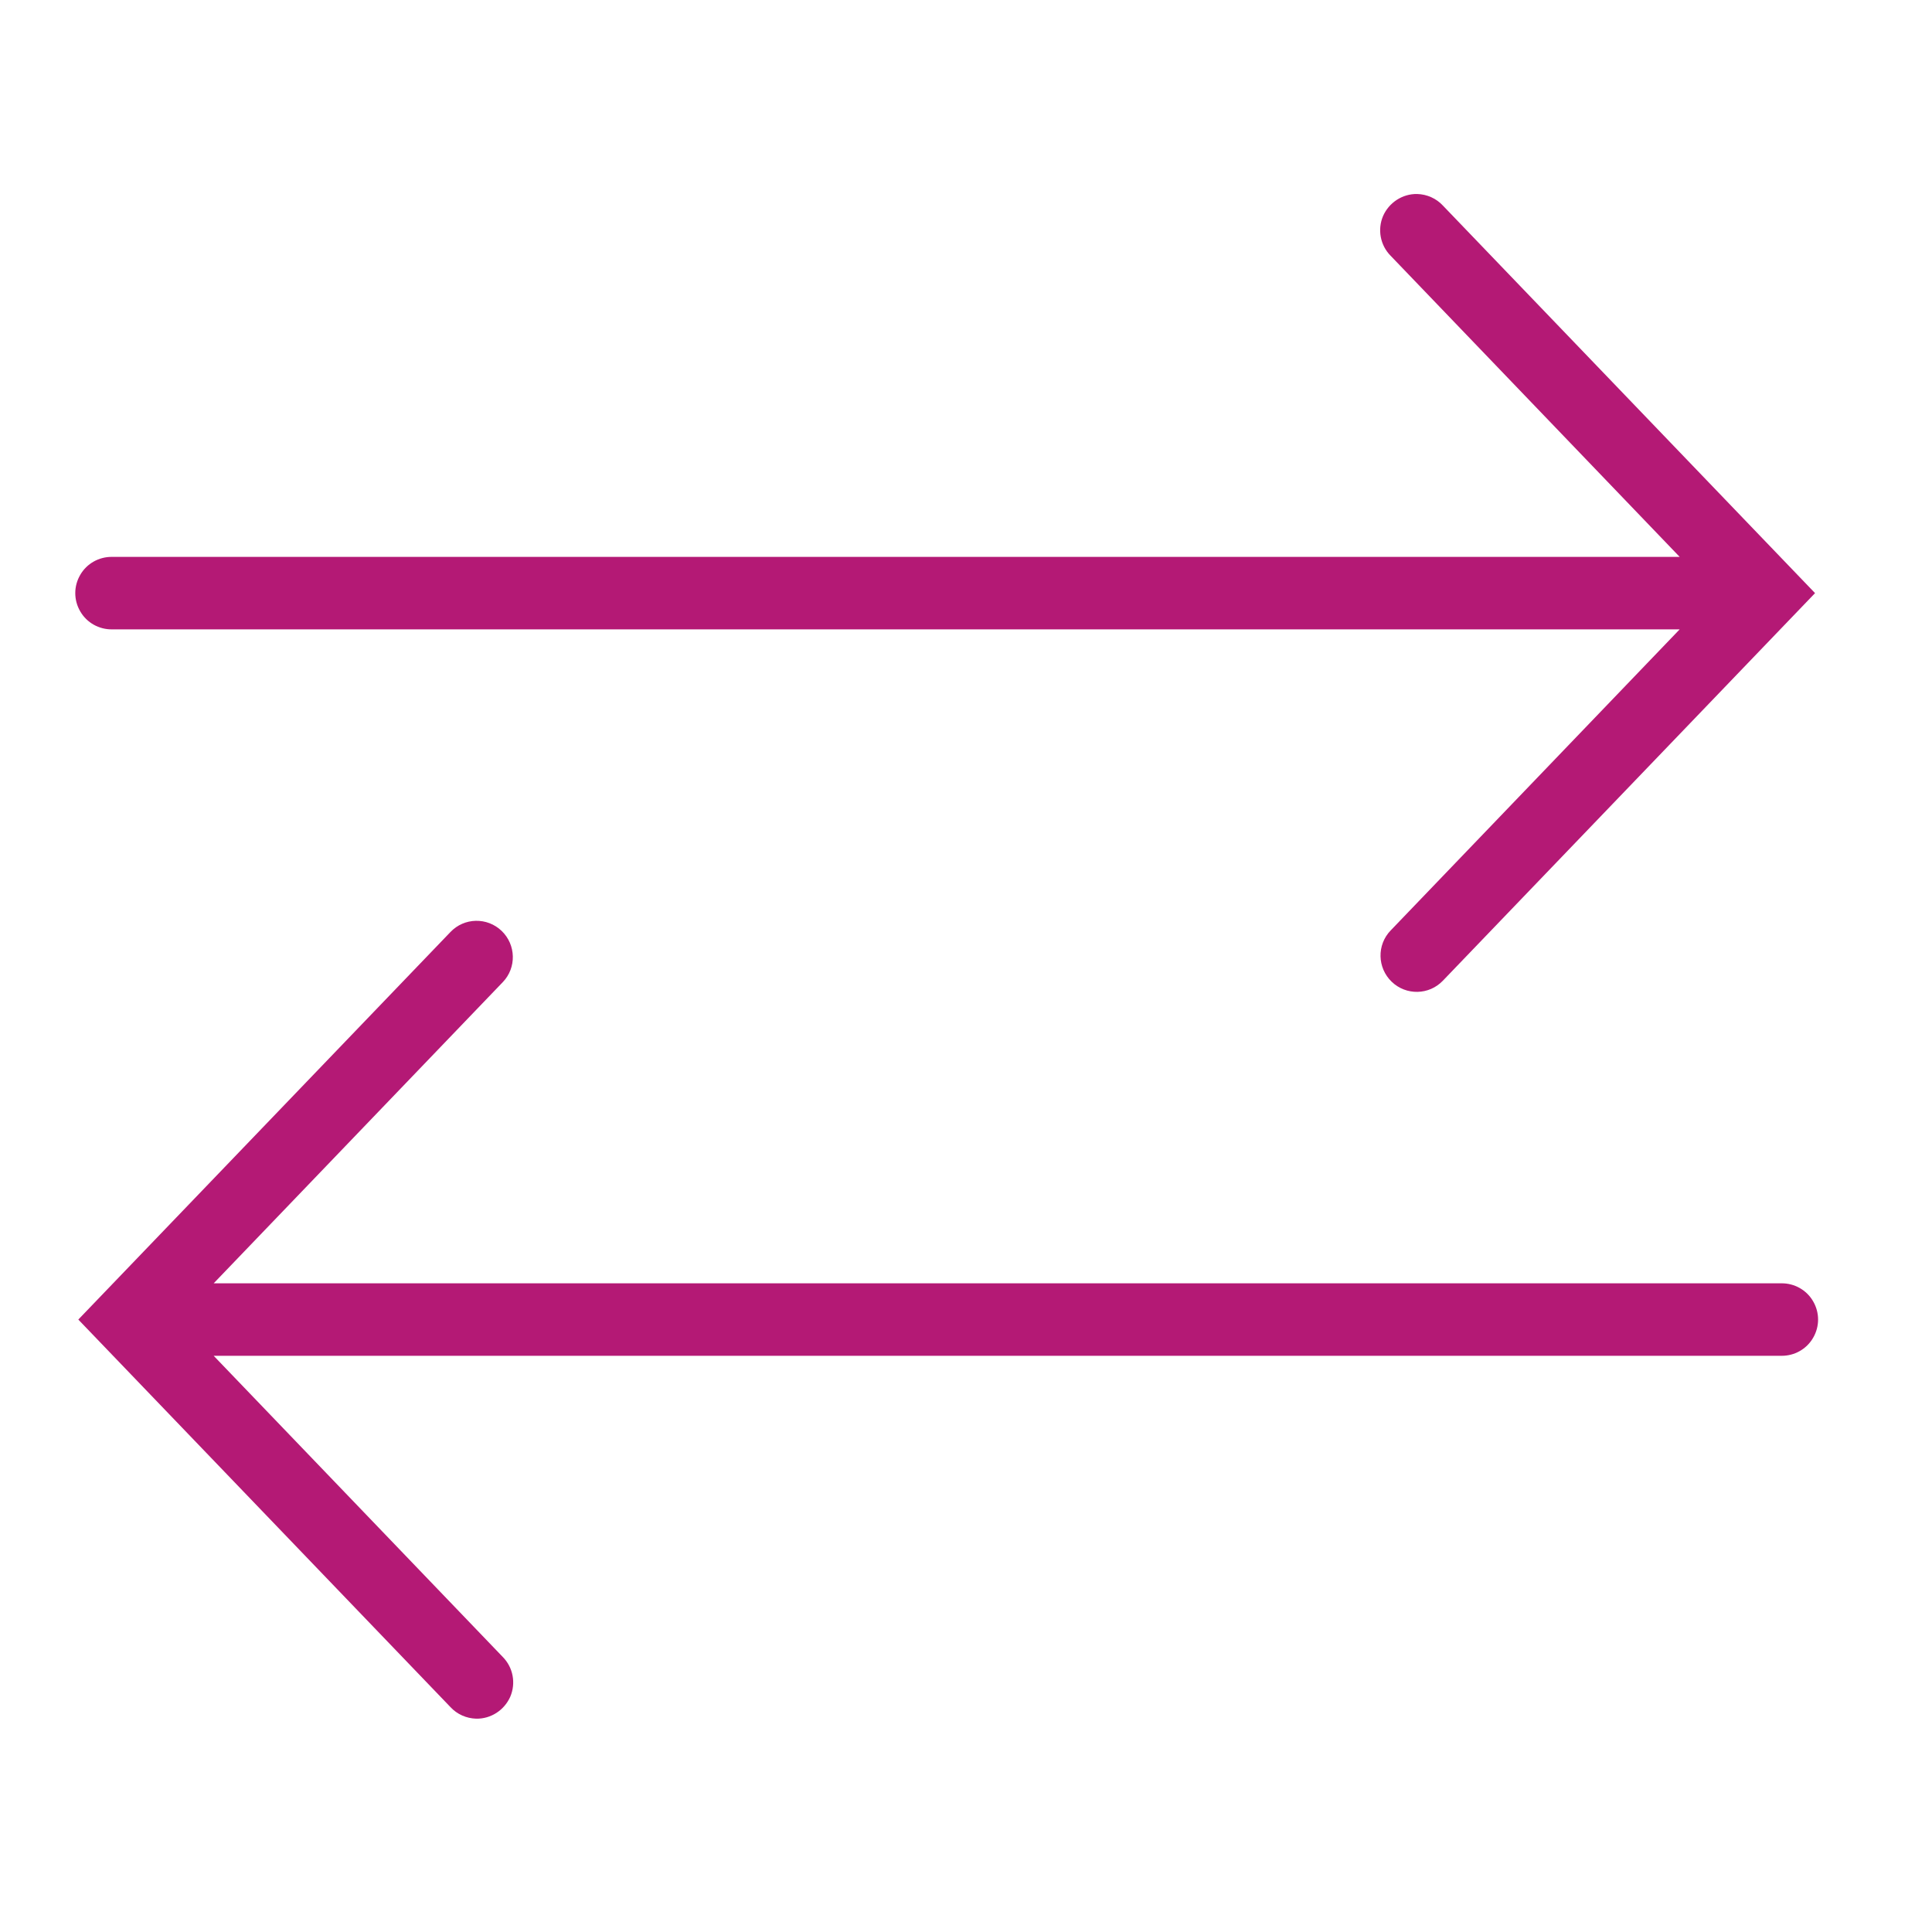 <svg xmlns="http://www.w3.org/2000/svg" version="1.1" viewBox="0 0 500 500" width="500" height="500">
<defs/><!--ITEM: Icon component 1--><g transform="translate(588.0 388.0) rotate(0.0 12.0 12.0)  scale(0.5 0.5)"><svg width="48.0" height="48.0" viewBox="0.0 0.0 48.0 48.0"><path d="M 12 5 A 1.5 1.5 0 0 0 10.982 5.398 L 4.482 11.398 A 1.5 1.5 0 0 0 4 12.5 L 4 16.5 C 4 18.437 4.765 20.196 6 21.525 L 6 42.5 A 1.5 1.5 0 0 0 7.5 44 L 40.5 44 A 1.5 1.5 0 0 0 42 42.5 L 42 21.527 C 43.237 20.197 44.002 18.438 44.002 16.5 L 44.002 12.5 L 43.998 12.5 A 1.5 1.5 0 0 0 43.518 11.398 L 37.018 5.398 A 1.5 1.5 0 0 0 36 5 L 12 5 z M 12.586 8 L 35.414 8 L 38.664 11 L 9.336 11 L 12.586 8 z M 7 14 L 16.332 14 L 16.332 16.5 C 16.332 16.504 16.332 16.508 16.332 16.512 C 16.325 18.987 14.281 21 11.668 21 C 9.051 21 7 18.981 7 16.5 L 7 14 z M 19.334 14 L 28.668 14 L 28.668 16.5 C 28.668 18.981 26.617 21 24 21 C 21.387 21 19.341 18.987 19.334 16.512 C 19.334 16.508 19.334 16.504 19.334 16.5 L 19.334 14 z M 31.668 14 L 41.002 14 L 41.002 16.5 C 41.002 18.981 38.951 21 36.334 21 C 33.717 21 31.668 18.981 31.668 16.5 L 31.668 14 z M 30.168 20.707 C 31.562 22.649 33.754 24 36.334 24 C 37.27 24 38.166 23.825 39 23.52 L 39 41 L 23 41 L 23 28.5 A 1.5 1.5 0 0 0 21.5 27 L 13.5 27 A 1.5 1.5 0 0 0 12 28.5 L 12 41 L 9 41 L 9 23.52 C 9.834 23.826 10.731 24 11.668 24 C 14.182 24 16.429 22.79 17.832 20.932 C 19.235 22.791 21.485 24 24 24 C 26.58 24 28.774 22.649 30.168 20.707 z M 27.5 27 A 1.5 1.5 0 0 0 26 28.5 L 26 35.5 A 1.5 1.5 0 0 0 27.5 37 L 34.5 37 A 1.5 1.5 0 0 0 36 35.5 L 36 28.5 A 1.5 1.5 0 0 0 34.5 27 L 27.5 27 z M 15 30 L 20 30 L 20 41 L 15 41 L 15 30 z M 29 30 L 33 30 L 33 34 L 29 34 L 29 30 z" fill="#000000"/></svg></g><!--ITEM: Icon component 2--><g transform="translate(10.0 -81.0) rotate(0.0 234.5 234.5)  scale(9.38 9.38)"><svg width="50.0" height="50.0" viewBox="0.0 0.0 50.0 50.0"><path d="M 38.035 13.988 C 37.629 13.98 37.258 14.223 37.094 14.594 C 36.934 14.969 37.016 15.402 37.301 15.691 L 45.277 24 L 2.023 24 C 1.664 23.996 1.328 24.184 1.148 24.496 C 0.965 24.809 0.965 25.191 1.148 25.504 C 1.328 25.816 1.664 26.004 2.023 26 L 45.277 26 L 37.301 34.309 C 36.918 34.707 36.934 35.34 37.332 35.723 C 37.73 36.105 38.363 36.094 38.746 35.691 L 49.012 25 L 38.746 14.309 C 38.562 14.109 38.305 13.996 38.035 13.988 Z" fill="rgb(180,25,117)"/></svg></g><!--ITEM: Icon component 3--><g transform="translate(11.0 107.0) rotate(180.0 234.5 234.5)  scale(9.38 9.38)"><svg width="50.0" height="50.0" viewBox="0.0 0.0 50.0 50.0"><path d="M 38.035 13.988 C 37.629 13.98 37.258 14.223 37.094 14.594 C 36.934 14.969 37.016 15.402 37.301 15.691 L 45.277 24 L 2.023 24 C 1.664 23.996 1.328 24.184 1.148 24.496 C 0.965 24.809 0.965 25.191 1.148 25.504 C 1.328 25.816 1.664 26.004 2.023 26 L 45.277 26 L 37.301 34.309 C 36.918 34.707 36.934 35.34 37.332 35.723 C 37.73 36.105 38.363 36.094 38.746 35.691 L 49.012 25 L 38.746 14.309 C 38.562 14.109 38.305 13.996 38.035 13.988 Z" fill="rgb(180,25,117)"/></svg></g></svg>